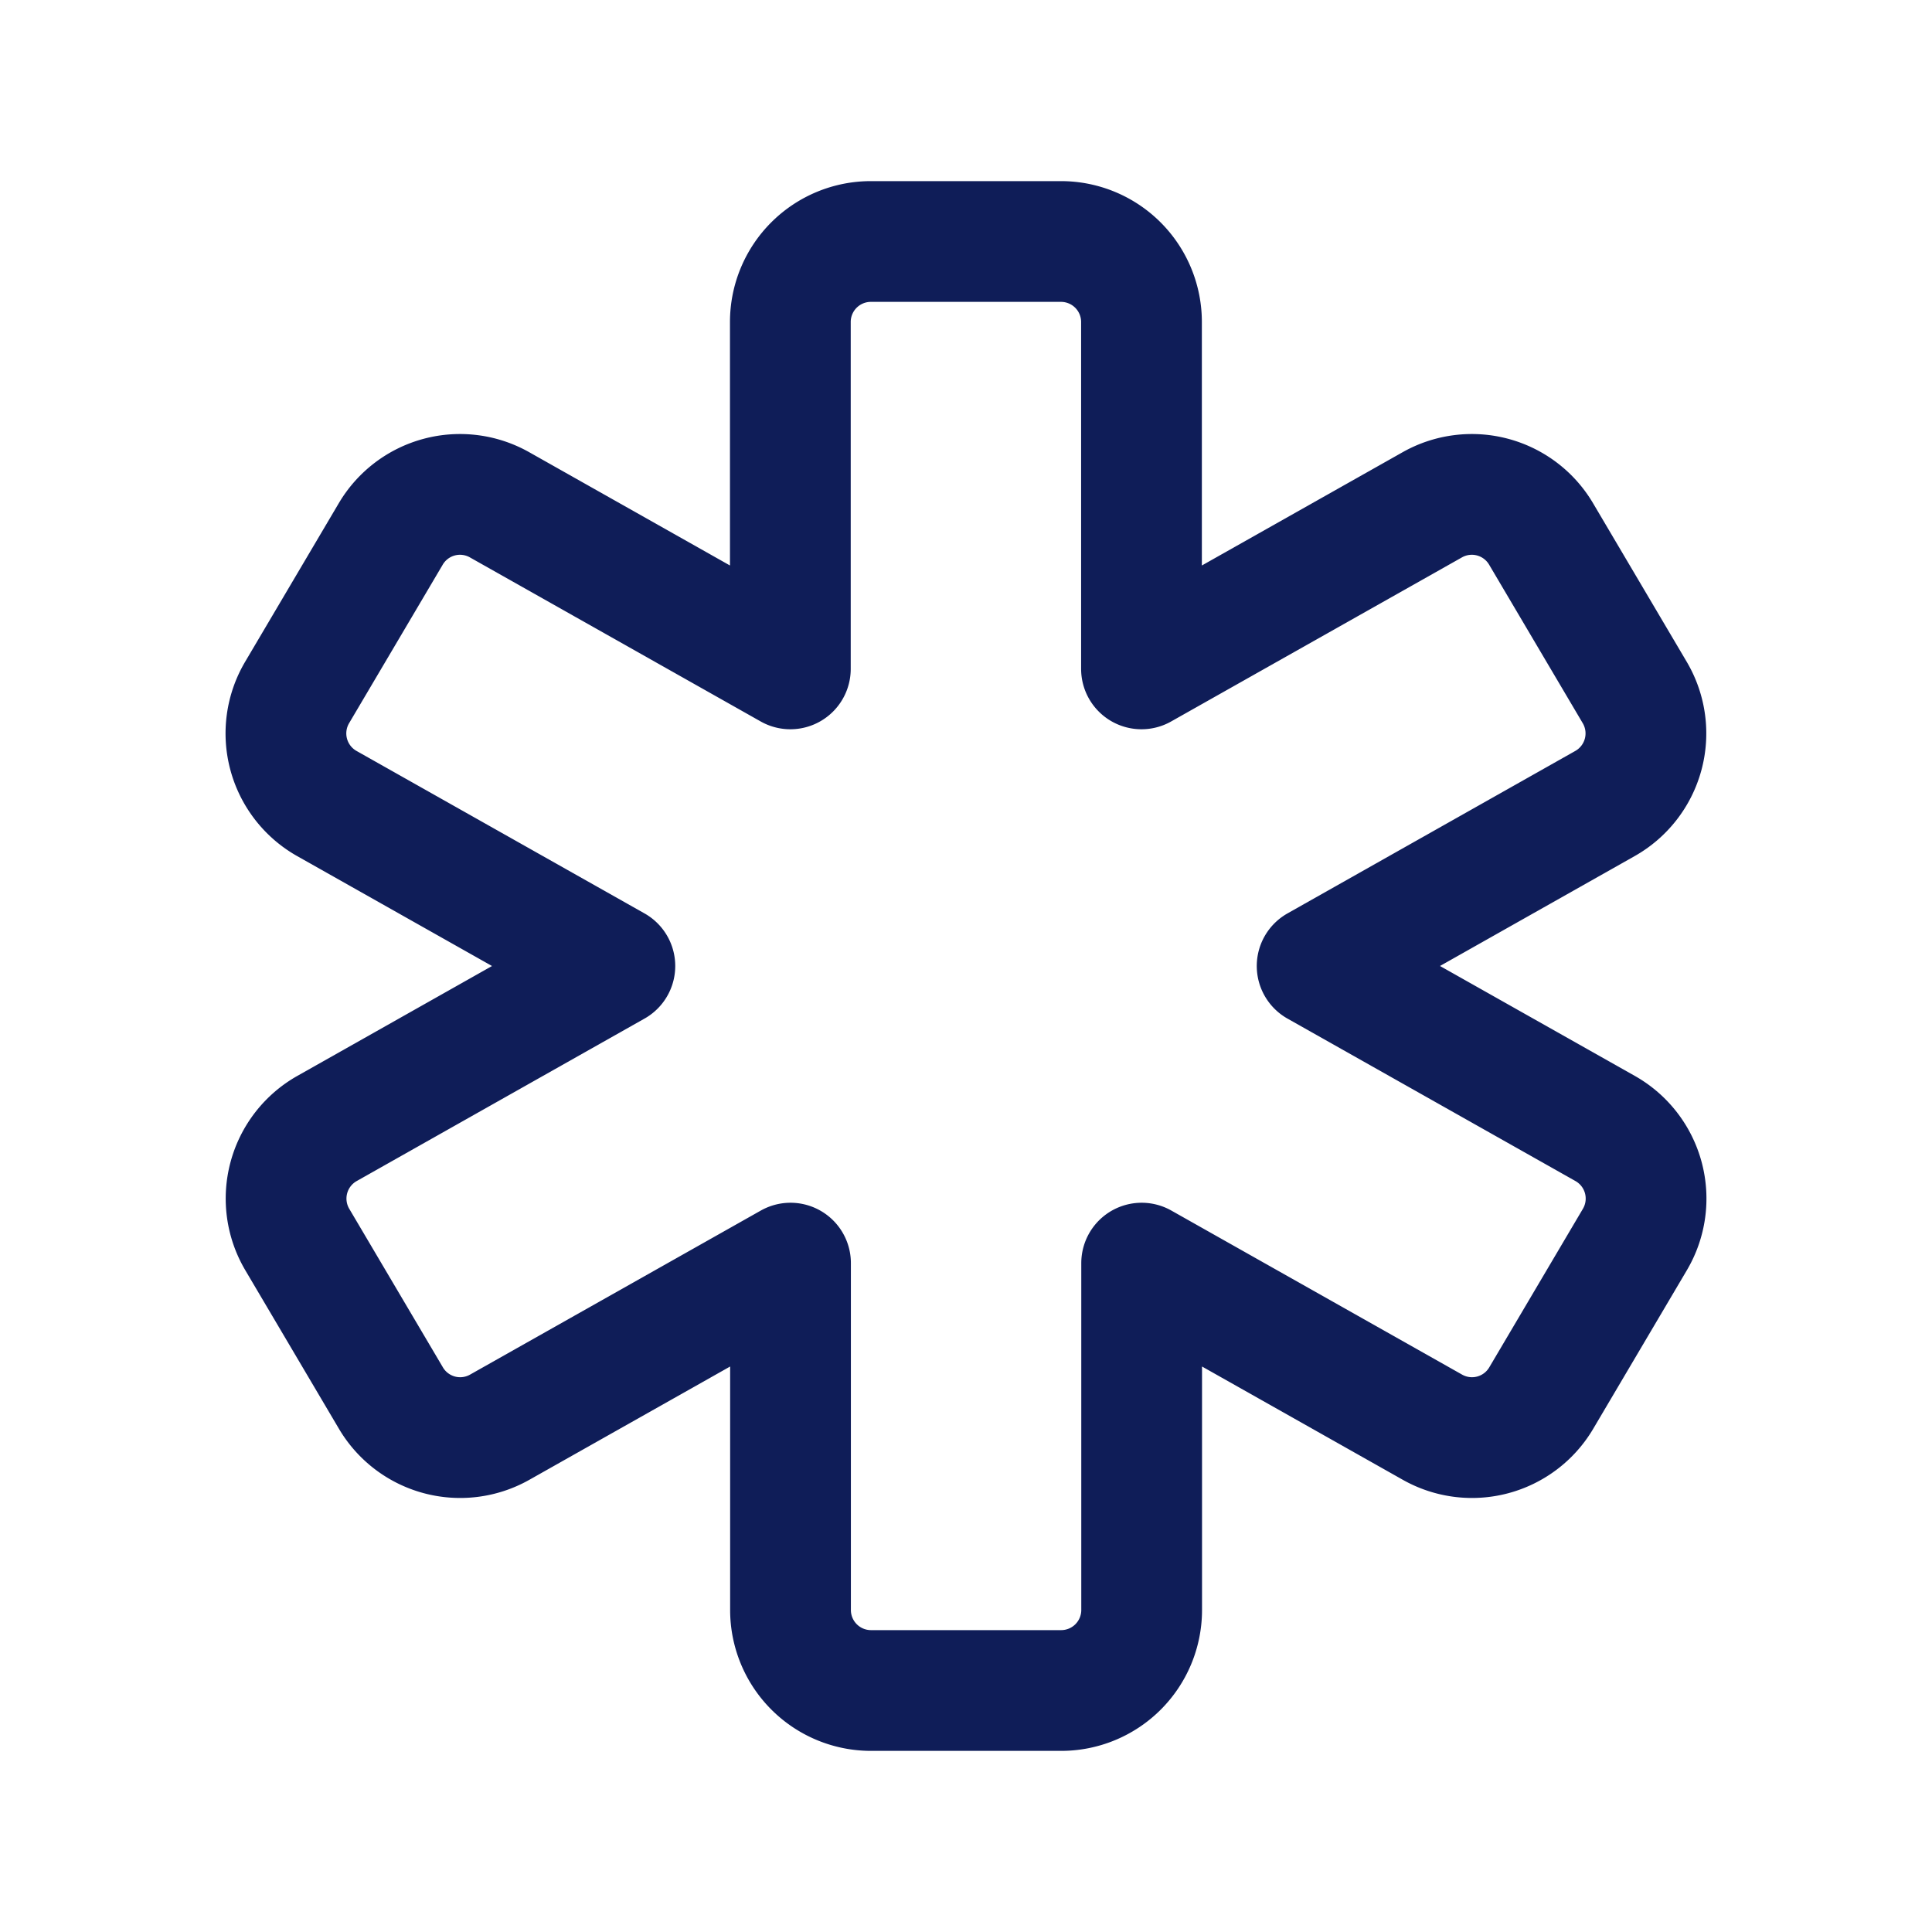 <svg xmlns="http://www.w3.org/2000/svg" width="24" height="24" fill="none"><path stroke="#0F1D58" stroke-linecap="round" stroke-linejoin="round" stroke-width="1.5" d="m16.362 12 3.577 2.018a1 1 0 0 1 .37 1.38l-1.163 1.969a.999.999 0 0 1-1.352.362l-3.612-2.038V20a1 1 0 0 1-1 1H10.82a1 1 0 0 1-1-1v-4.309l-3.612 2.038a.999.999 0 0 1-1.352-.362l-1.163-1.969a1 1 0 0 1 .37-1.38L7.638 12 4.061 9.982a1 1 0 0 1-.37-1.38l1.163-1.969a.999.999 0 0 1 1.352-.362l3.612 2.038V4a1 1 0 0 1 1-1h2.362a1 1 0 0 1 1 1v4.309l3.612-2.038a.999.999 0 0 1 1.352.362l1.163 1.969a1 1 0 0 1-.37 1.38L16.362 12Z" clip-rule="evenodd"/></svg>